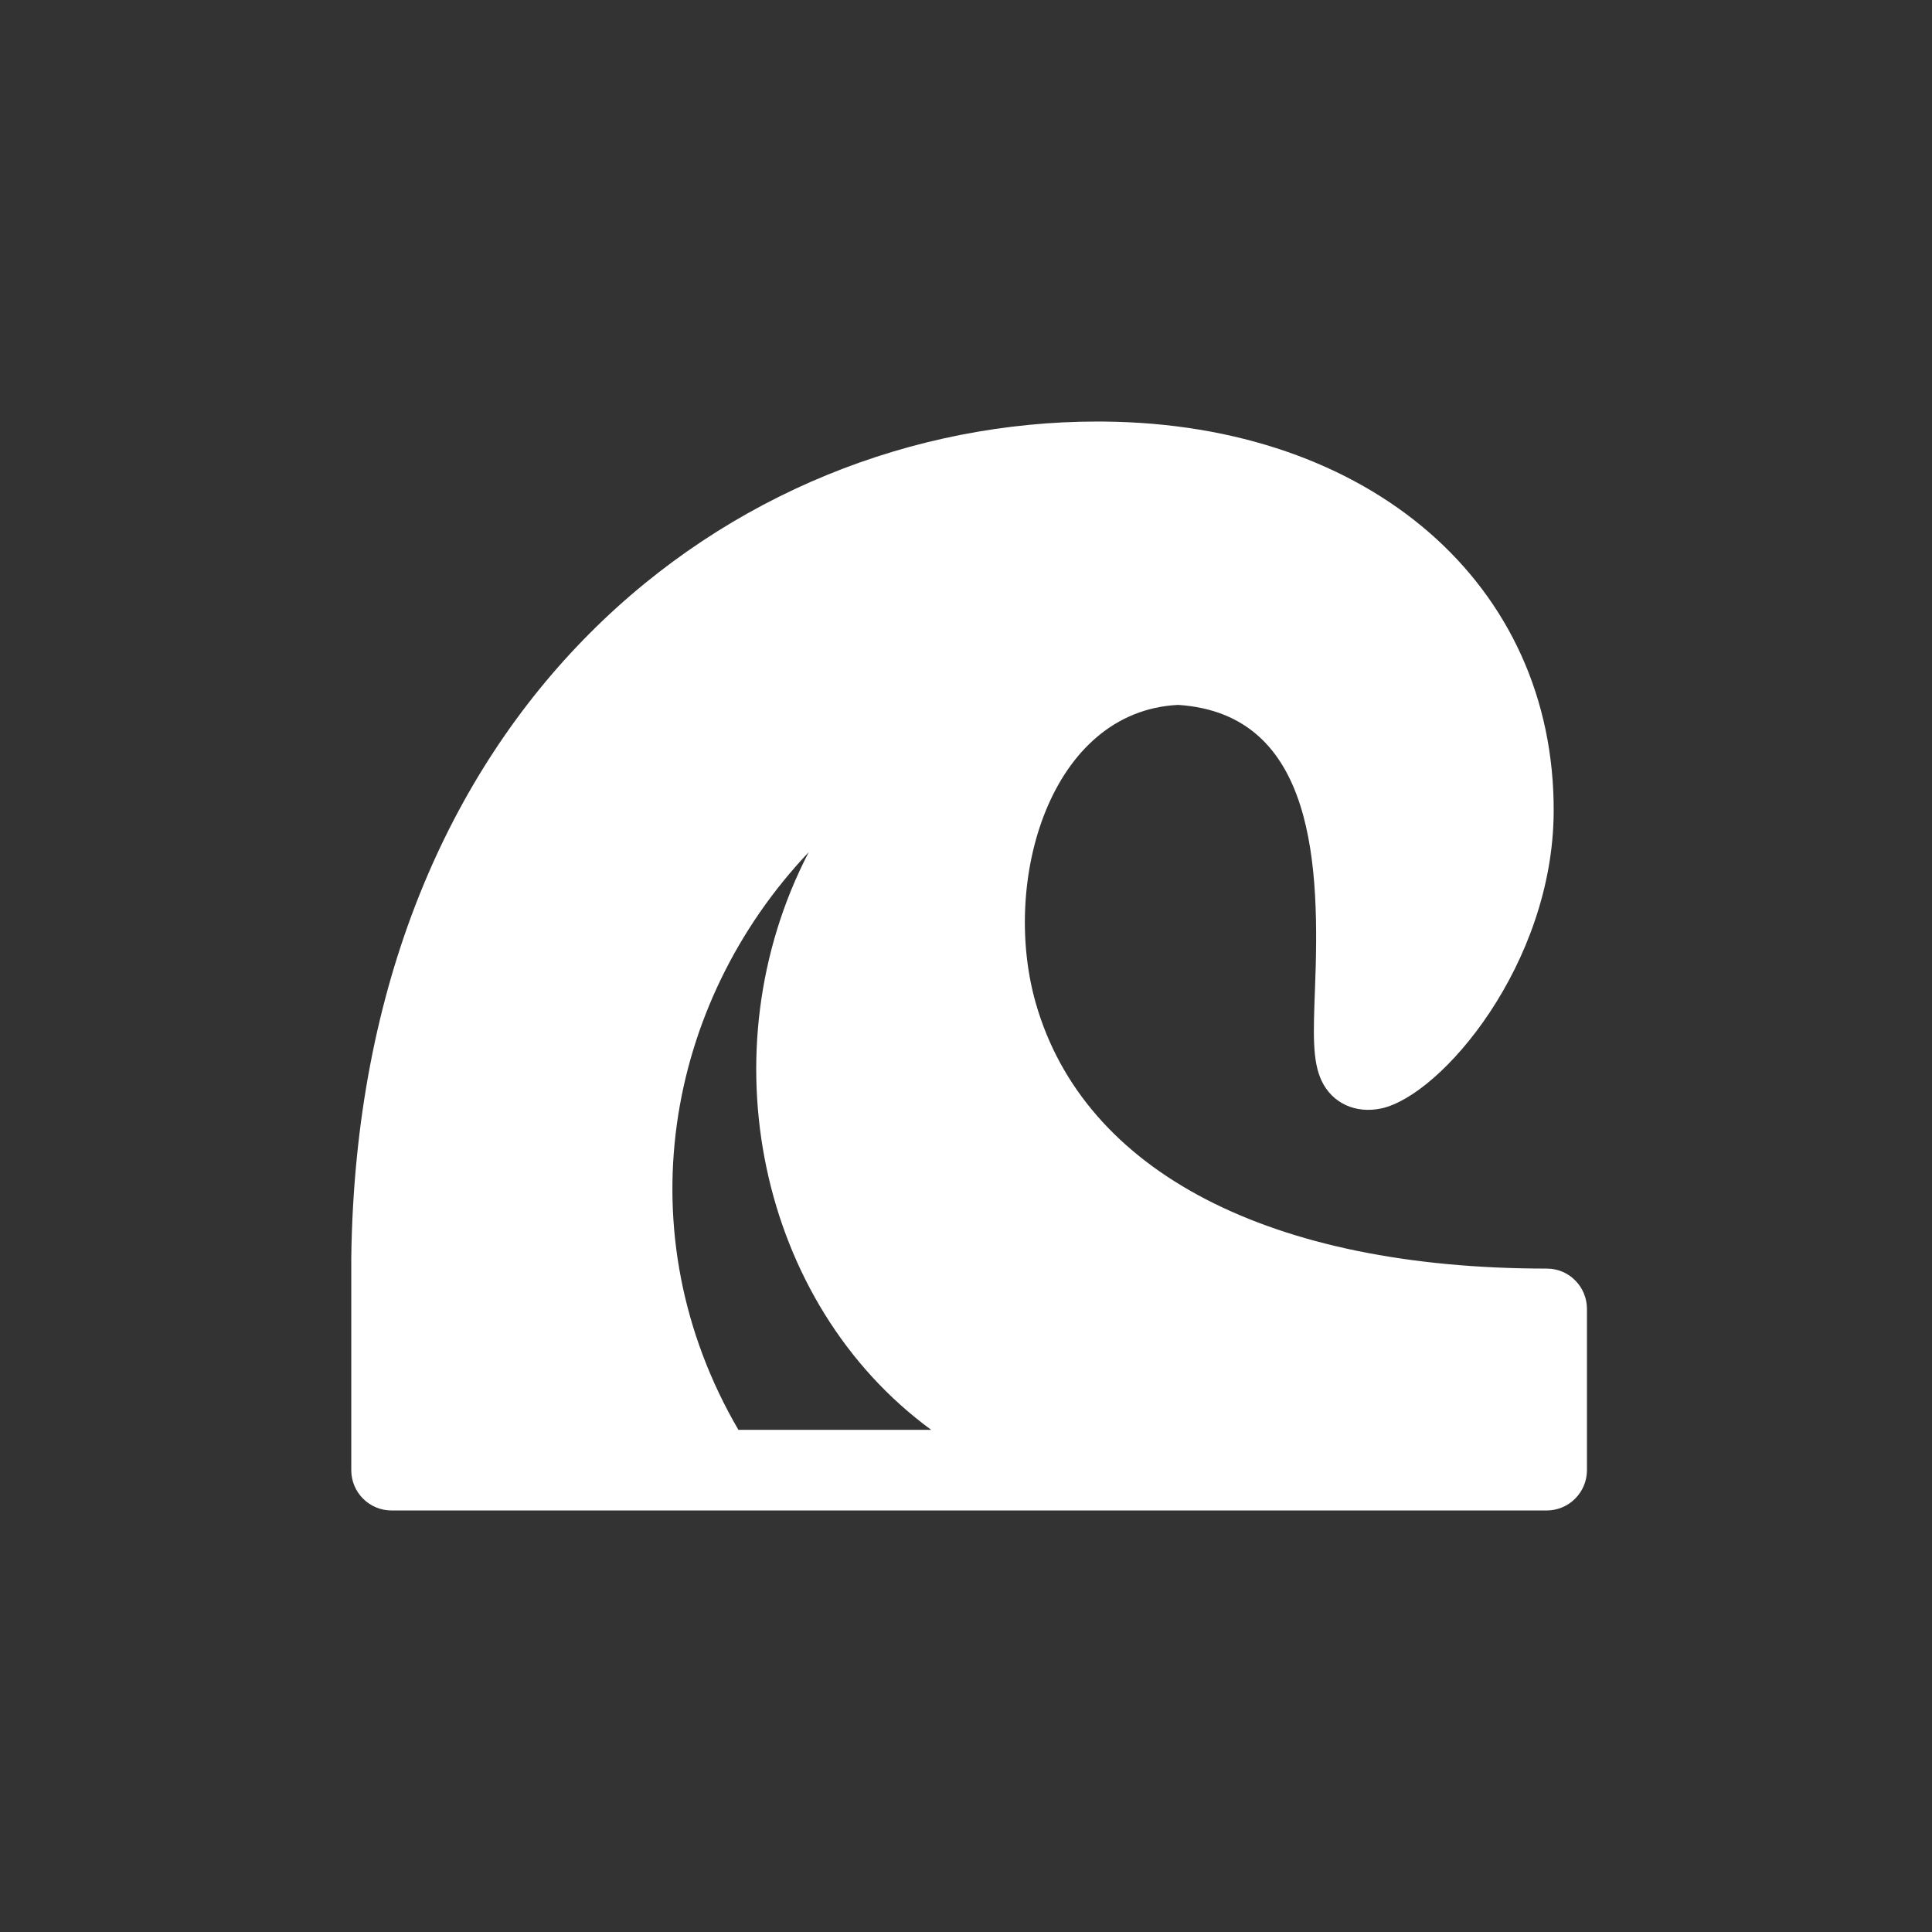 <svg width="55" height="55" viewBox="0 0 55 55" fill="none" xmlns="http://www.w3.org/2000/svg">
<rect x="0" y="0" width="55" height="55" fill="#333333" stroke="none"/>
<g clip-path="url(#clip0_192_230)">
<path d="M44.043 36.114C36.168 36.117 30.863 33.365 29.488 28.563C28.491 25.081 29.893 20.245 33.541 20.067C37.477 20.327 37.568 24.721 37.435 28.151C37.387 29.427 37.358 30.196 37.62 30.761C37.92 31.403 38.587 31.713 39.327 31.554C41.036 31.18 44.208 27.448 44.23 23.113C44.263 16.638 38.999 12.069 31.426 12.001C31.365 12.001 31.306 12 31.245 12C20.811 12 10.203 20.146 10 35.812V41.853C10 42.487 10.514 43 11.147 43H44.029C44.663 43 45.177 42.486 45.177 41.853V37.261C45.177 36.633 44.67 36.114 44.042 36.115L44.043 36.114ZM21.021 40.705C17.771 35.134 18.928 28.584 23.023 24.259C20.084 29.92 21.6 37.111 26.51 40.705H21.021Z" fill="white"/>
</g>
<defs>
<clipPath id="clip0_192_230">
<rect width="35.177" height="31" fill="white" transform="translate(10 12)"/>
</clipPath>
</defs>
</svg>
